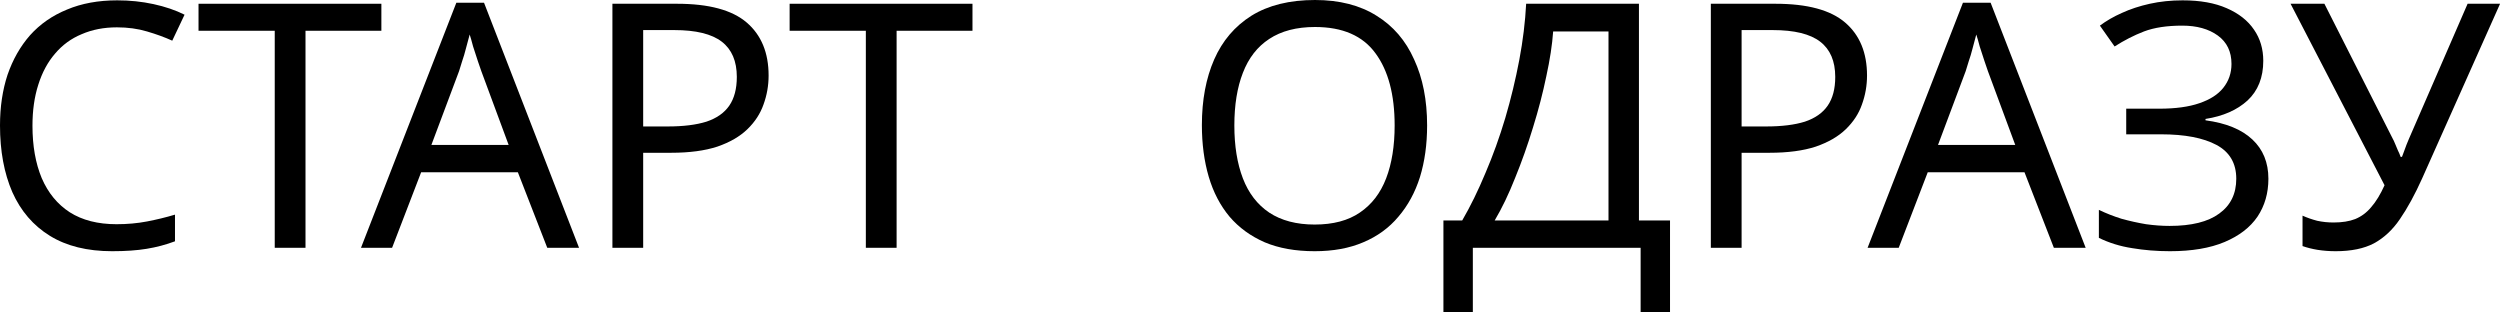 <?xml version="1.0" encoding="UTF-8"?> <svg xmlns="http://www.w3.org/2000/svg" viewBox="0 0 102.406 12.782" fill="none"><path d="M4.788 1.12C4.256 1.12 3.775 1.213 3.346 1.4C2.917 1.577 2.553 1.843 2.254 2.198C1.955 2.543 1.727 2.968 1.568 3.472C1.409 3.967 1.33 4.527 1.33 5.152C1.33 5.973 1.456 6.687 1.708 7.294C1.969 7.901 2.352 8.367 2.856 8.694C3.369 9.021 4.009 9.184 4.774 9.184C5.213 9.184 5.628 9.147 6.02 9.072C6.412 8.997 6.795 8.904 7.168 8.792V9.884C6.795 10.024 6.407 10.127 6.006 10.192C5.614 10.257 5.143 10.29 4.592 10.29C3.575 10.29 2.725 10.08 2.044 9.66C1.363 9.24 0.849 8.643 0.504 7.868C0.168 7.093 0 6.183 0 5.138C0 4.382 0.103 3.691 0.308 3.066C0.523 2.441 0.831 1.899 1.232 1.442C1.643 0.985 2.147 0.635 2.744 0.392C3.341 0.14 4.027 0.014 4.802 0.014C5.315 0.014 5.81 0.065 6.286 0.168C6.762 0.271 7.187 0.415 7.56 0.602L7.056 1.666C6.748 1.526 6.403 1.4 6.02 1.288C5.647 1.176 5.236 1.12 4.788 1.12Z" fill="black"></path><path d="M12.514 10.15H11.254V1.26H8.132V0.154H15.622V1.26H12.514V10.15Z" fill="black"></path><path d="M22.417 10.15L21.213 7.056H17.251L16.061 10.15H14.787L18.693 0.112H19.827L23.719 10.15H22.417ZM19.715 2.912C19.687 2.837 19.64 2.702 19.575 2.506C19.509 2.31 19.444 2.109 19.379 1.904C19.323 1.689 19.276 1.526 19.239 1.414C19.192 1.601 19.141 1.792 19.085 1.988C19.038 2.175 18.987 2.347 18.931 2.506C18.884 2.665 18.842 2.8 18.805 2.912L17.671 5.936H20.835L19.715 2.912Z" fill="black"></path><path d="M27.732 0.154C29.039 0.154 29.991 0.411 30.588 0.924C31.185 1.437 31.484 2.161 31.484 3.094C31.484 3.505 31.414 3.901 31.274 4.284C31.143 4.657 30.924 4.993 30.616 5.292C30.308 5.591 29.897 5.829 29.384 6.006C28.871 6.174 28.241 6.258 27.494 6.258H26.346V10.15H25.086V0.154H27.732ZM27.62 1.232H26.346V5.18H27.354C27.989 5.18 28.516 5.115 28.936 4.984C29.356 4.844 29.669 4.625 29.874 4.326C30.079 4.027 30.182 3.635 30.182 3.15C30.182 2.506 29.977 2.025 29.566 1.708C29.155 1.391 28.507 1.232 27.62 1.232Z" fill="black"></path><path d="M36.727 10.15H35.467V1.26H32.345V0.154H39.835V1.26H36.727V10.15Z" fill="black"></path><path d="M58.458 5.138C58.458 5.913 58.36 6.617 58.165 7.252C57.968 7.877 57.674 8.419 57.282 8.876C56.9 9.333 56.419 9.683 55.84 9.926C55.271 10.169 54.609 10.29 53.852 10.29C53.068 10.29 52.387 10.169 51.808 9.926C51.23 9.674 50.749 9.324 50.366 8.876C49.984 8.419 49.699 7.873 49.512 7.238C49.326 6.603 49.232 5.899 49.232 5.124C49.232 4.097 49.401 3.201 49.736 2.436C50.072 1.671 50.581 1.073 51.262 0.644C51.953 0.215 52.821 0 53.866 0C54.865 0 55.705 0.215 56.386 0.644C57.068 1.064 57.581 1.661 57.926 2.436C58.281 3.201 58.458 4.102 58.458 5.138ZM50.562 5.138C50.562 5.978 50.679 6.701 50.912 7.308C51.146 7.915 51.505 8.381 51.99 8.708C52.485 9.035 53.106 9.198 53.852 9.198C54.609 9.198 55.224 9.035 55.701 8.708C56.186 8.381 56.545 7.915 56.779 7.308C57.012 6.701 57.128 5.978 57.128 5.138C57.128 3.878 56.867 2.893 56.344 2.184C55.822 1.465 54.996 1.106 53.866 1.106C53.11 1.106 52.485 1.269 51.99 1.596C51.505 1.913 51.146 2.375 50.912 2.982C50.679 3.579 50.562 4.298 50.562 5.138Z" fill="black"></path><path d="M67.135 0.154V9.03H68.408V12.782H67.204V10.15H60.331V12.782H59.126V9.03H59.896C60.232 8.451 60.55 7.803 60.849 7.084C61.157 6.365 61.427 5.614 61.661 4.83C61.894 4.037 62.085 3.243 62.235 2.45C62.384 1.657 62.477 0.891 62.515 0.154H67.135ZM63.621 1.288C63.583 1.829 63.49 2.441 63.341 3.122C63.2 3.803 63.019 4.503 62.795 5.222C62.58 5.931 62.337 6.617 62.066 7.28C61.805 7.943 61.525 8.526 61.226 9.03H65.888V1.288H63.621Z" fill="black"></path><path d="M72.726 0.154C74.033 0.154 74.985 0.411 75.582 0.924C76.18 1.437 76.478 2.161 76.478 3.094C76.478 3.505 76.408 3.901 76.268 4.284C76.138 4.657 75.918 4.993 75.61 5.292C75.302 5.591 74.891 5.829 74.378 6.006C73.865 6.174 73.235 6.258 72.488 6.258H71.34V10.15H70.08V0.154H72.726ZM72.614 1.232H71.34V5.18H72.348C72.983 5.18 73.51 5.115 73.93 4.984C74.35 4.844 74.663 4.625 74.868 4.326C75.074 4.027 75.176 3.635 75.176 3.15C75.176 2.506 74.971 2.025 74.56 1.708C74.15 1.391 73.501 1.232 72.614 1.232Z" fill="black"></path><path d="M84.131 10.15L82.928 7.056H78.965L77.776 10.15H76.501L80.407 0.112H81.541L85.434 10.15H84.131ZM81.429 2.912C81.401 2.837 81.355 2.702 81.29 2.506C81.224 2.31 81.159 2.109 81.094 1.904C81.038 1.689 80.991 1.526 80.953 1.414C80.907 1.601 80.855 1.792 80.8 1.988C80.753 2.175 80.701 2.347 80.645 2.506C80.599 2.665 80.557 2.8 80.52 2.912L79.386 5.936H82.549L81.429 2.912Z" fill="black"></path><path d="M92.709 2.492C92.709 3.173 92.494 3.715 92.065 4.116C91.636 4.508 91.062 4.76 90.343 4.872V4.928C91.183 5.04 91.822 5.301 92.261 5.712C92.7 6.123 92.919 6.659 92.919 7.322C92.919 7.91 92.77 8.428 92.471 8.876C92.172 9.315 91.724 9.66 91.127 9.912C90.53 10.164 89.783 10.29 88.887 10.29C88.346 10.29 87.828 10.248 87.333 10.164C86.847 10.089 86.395 9.949 85.975 9.744V8.596C86.264 8.736 86.572 8.857 86.899 8.96C87.235 9.053 87.571 9.128 87.907 9.184C88.243 9.231 88.565 9.254 88.873 9.254C89.769 9.254 90.445 9.086 90.903 8.75C91.37 8.414 91.603 7.938 91.603 7.322C91.603 6.687 91.332 6.225 90.791 5.936C90.25 5.647 89.494 5.502 88.523 5.502H87.095V4.452H88.453C89.115 4.452 89.661 4.377 90.091 4.228C90.53 4.079 90.856 3.869 91.071 3.598C91.295 3.318 91.407 2.991 91.407 2.618C91.407 2.114 91.22 1.727 90.847 1.456C90.473 1.185 89.988 1.05 89.391 1.05C88.765 1.05 88.243 1.129 87.823 1.288C87.412 1.447 87.011 1.652 86.619 1.904L86.017 1.05C86.278 0.854 86.577 0.681 86.913 0.532C87.258 0.373 87.641 0.247 88.061 0.154C88.481 0.061 88.929 0.014 89.405 0.014C90.123 0.014 90.725 0.121 91.211 0.336C91.706 0.551 92.079 0.845 92.331 1.218C92.583 1.582 92.709 2.007 92.709 2.492Z" fill="black"></path><path d="M99.217 7.308C98.919 7.971 98.615 8.526 98.307 8.974C98.009 9.413 97.654 9.744 97.243 9.968C96.833 10.183 96.31 10.29 95.675 10.29C95.414 10.29 95.167 10.271 94.933 10.234C94.709 10.197 94.504 10.145 94.317 10.08V8.834C94.504 8.918 94.705 8.988 94.919 9.044C95.134 9.091 95.358 9.114 95.591 9.114C95.937 9.114 96.231 9.067 96.473 8.974C96.725 8.871 96.945 8.708 97.131 8.484C97.327 8.26 97.509 7.961 97.677 7.588L93.827 0.154H95.213L97.999 5.656C98.037 5.721 98.074 5.801 98.111 5.894C98.149 5.978 98.186 6.067 98.223 6.16C98.27 6.253 98.307 6.342 98.335 6.426H98.391C98.419 6.361 98.447 6.286 98.475 6.202C98.513 6.109 98.545 6.02 98.573 5.936C98.611 5.843 98.643 5.763 98.671 5.698L101.079 0.154H102.409L99.217 7.308Z" fill="black"></path></svg> 